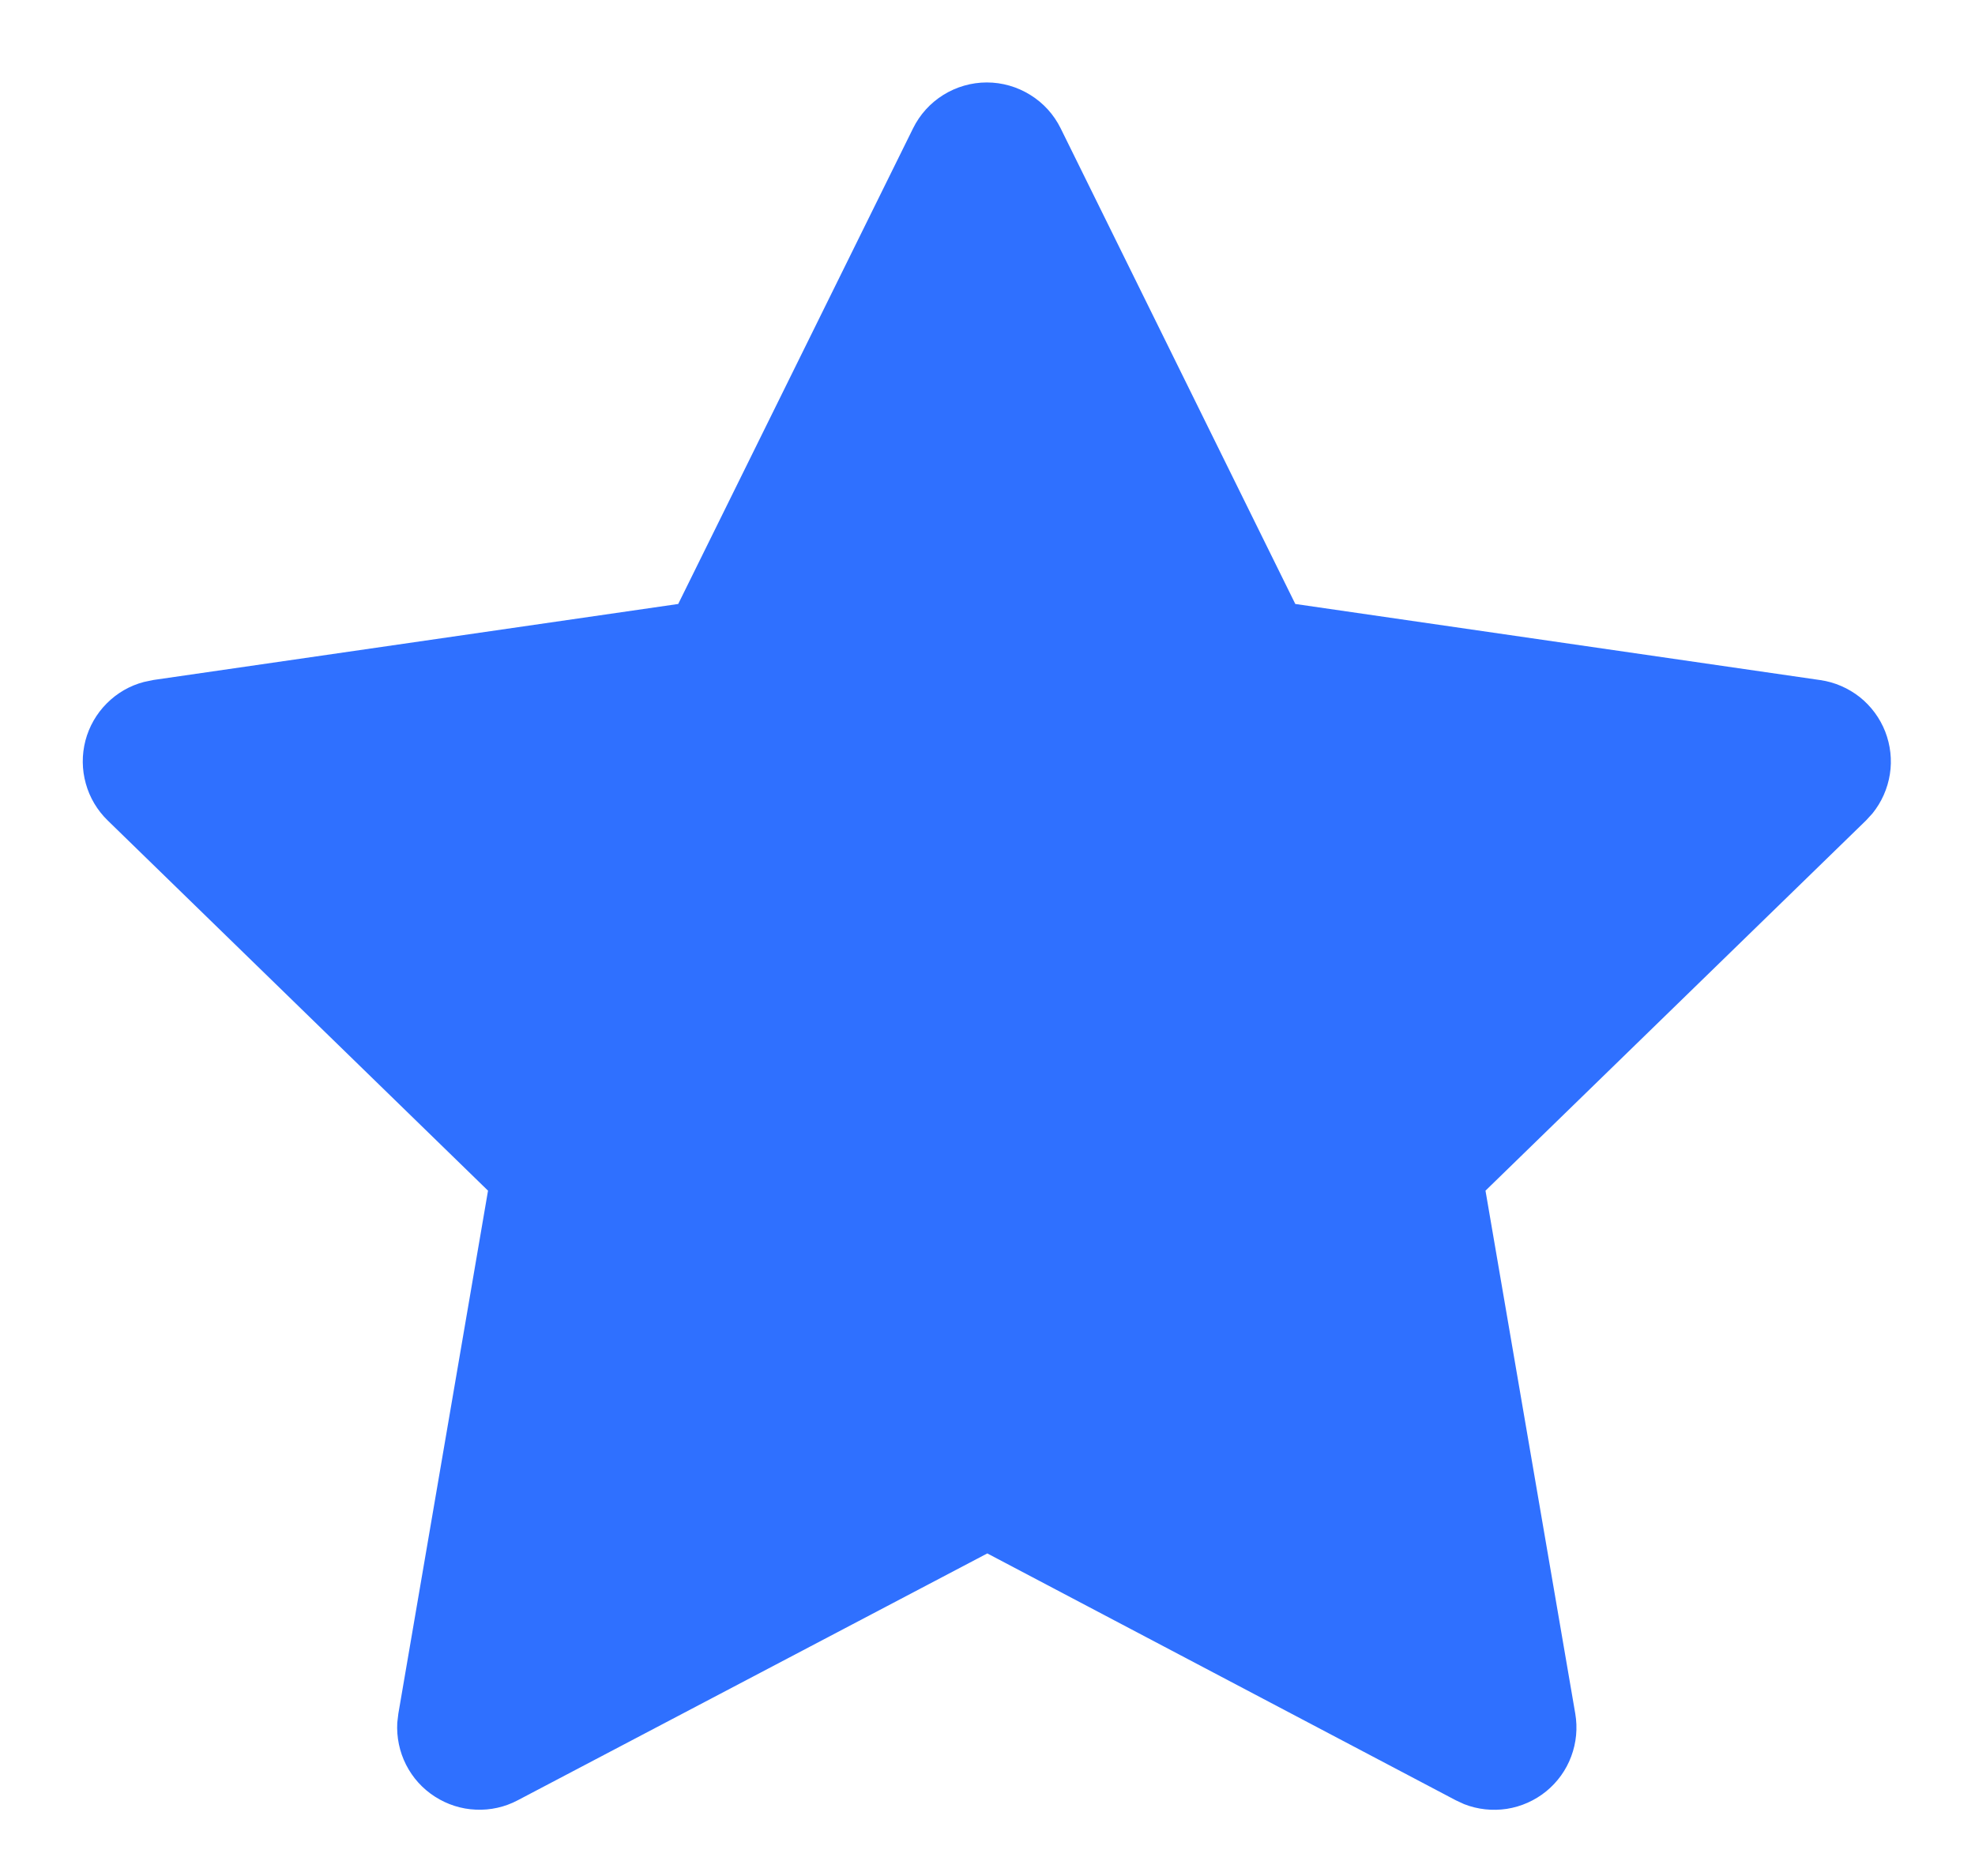 <svg width="20" height="19" viewBox="0 0 20 19" fill="none" xmlns="http://www.w3.org/2000/svg">
<path d="M6.868 6.117L1.552 6.887L1.457 6.907C1.315 6.944 1.185 7.019 1.081 7.124C0.977 7.228 0.902 7.359 0.865 7.501C0.828 7.644 0.829 7.794 0.869 7.936C0.908 8.078 0.985 8.207 1.091 8.31L4.942 12.059L4.034 17.355L4.023 17.447C4.015 17.594 4.045 17.741 4.112 17.873C4.179 18.005 4.279 18.116 4.404 18.196C4.528 18.276 4.671 18.322 4.818 18.328C4.966 18.335 5.113 18.302 5.243 18.233L9.998 15.733L14.742 18.233L14.826 18.272C14.963 18.326 15.113 18.342 15.259 18.32C15.405 18.297 15.542 18.236 15.657 18.143C15.772 18.049 15.86 17.927 15.911 17.789C15.963 17.65 15.977 17.501 15.952 17.355L15.043 12.059L18.897 8.309L18.962 8.238C19.054 8.124 19.115 7.987 19.138 7.841C19.161 7.696 19.144 7.547 19.091 7.41C19.037 7.272 18.948 7.152 18.833 7.06C18.717 6.969 18.58 6.909 18.434 6.888L13.117 6.117L10.741 1.3C10.672 1.16 10.566 1.043 10.433 0.961C10.301 0.879 10.149 0.835 9.993 0.835C9.838 0.835 9.685 0.879 9.553 0.961C9.421 1.043 9.315 1.16 9.246 1.3L6.868 6.117Z" fill="#2F70FF"/>
</svg>
